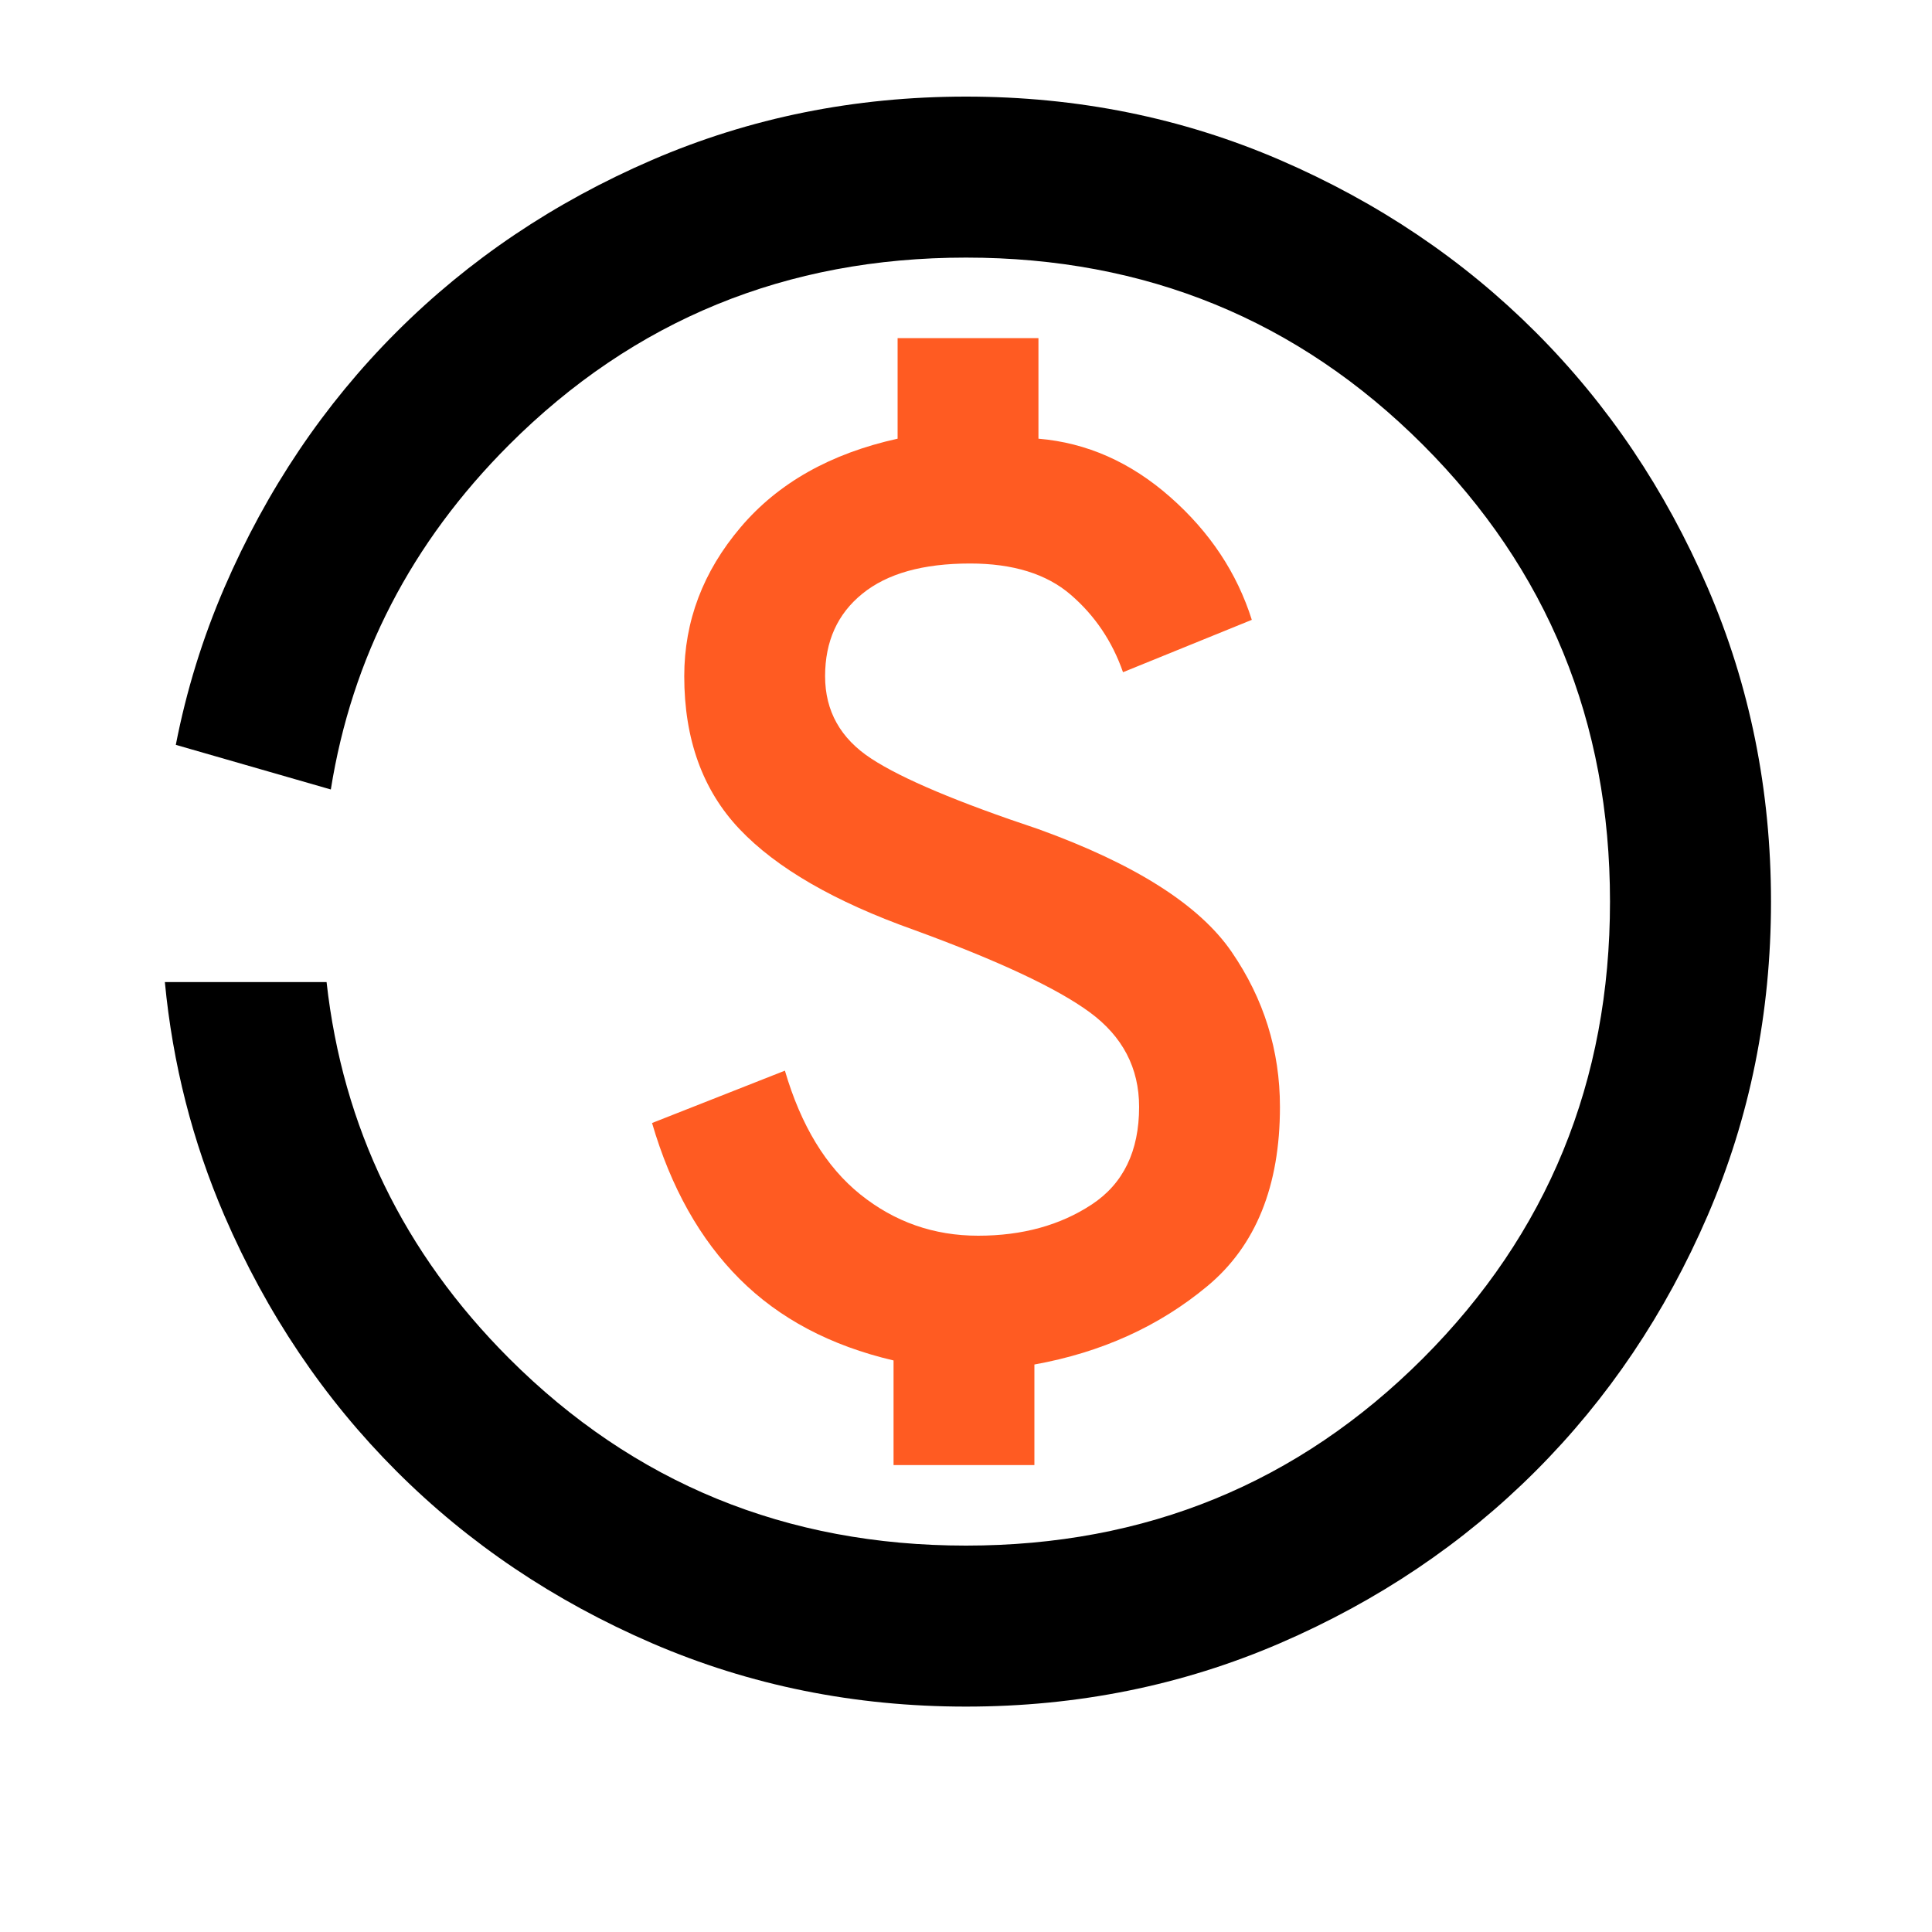 <svg width="30" height="30" viewBox="0 0 30 30" fill="none" xmlns="http://www.w3.org/2000/svg">
<rect width="30" height="30" fill="white"/>
<path d="M16.062 22.75H13.875V21.125C12.896 20.896 12.099 20.474 11.484 19.859C10.87 19.245 10.417 18.438 10.125 17.438L12.188 16.625C12.438 17.479 12.828 18.12 13.359 18.547C13.891 18.974 14.5 19.188 15.188 19.188C15.875 19.188 16.463 19.026 16.953 18.703C17.443 18.38 17.688 17.875 17.688 17.188C17.688 16.583 17.432 16.094 16.922 15.719C16.411 15.344 15.5 14.917 14.188 14.438C12.958 14 12.057 13.479 11.484 12.875C10.911 12.271 10.625 11.479 10.625 10.5C10.625 9.646 10.917 8.875 11.5 8.188C12.083 7.5 12.896 7.042 13.938 6.812V5.25H16.125V6.812C16.875 6.875 17.557 7.177 18.172 7.719C18.786 8.26 19.208 8.896 19.438 9.625L17.438 10.438C17.271 9.958 17 9.557 16.625 9.234C16.25 8.911 15.729 8.75 15.062 8.75C14.333 8.75 13.776 8.906 13.391 9.219C13.005 9.531 12.812 9.958 12.812 10.5C12.812 11.042 13.052 11.469 13.531 11.781C14.01 12.094 14.875 12.458 16.125 12.875C17.625 13.417 18.625 14.052 19.125 14.781C19.625 15.51 19.875 16.312 19.875 17.188C19.875 18.417 19.5 19.344 18.75 19.969C18 20.594 17.104 21 16.062 21.188V22.75Z" fill="#FF5B22"/>
<path d="M15 1.5C16.729 1.5 18.354 1.828 19.875 2.484C21.396 3.141 22.719 4.031 23.844 5.156C24.969 6.281 25.859 7.604 26.516 9.125C27.172 10.646 27.5 12.271 27.5 14C27.5 15.729 27.172 17.354 26.516 18.875C25.859 20.396 24.969 21.719 23.844 22.844C22.719 23.969 21.396 24.859 19.875 25.516C18.354 26.172 16.729 26.5 15 26.5C13.271 26.5 11.646 26.172 10.125 25.516C8.604 24.859 7.281 23.969 6.156 22.844C5.031 21.719 4.141 20.396 3.484 18.875C2.989 17.726 2.681 16.518 2.56 15.25H5.071C5.322 17.504 6.265 19.452 7.906 21.094C9.844 23.031 12.208 24 15 24C17.792 24 20.156 23.031 22.094 21.094C24.031 19.156 25 16.792 25 14C25 11.208 24.031 8.844 22.094 6.906C20.156 4.969 17.792 4 15 4C12.208 4 9.844 4.969 7.906 6.906C6.385 8.427 5.464 10.212 5.137 12.259L2.73 11.566C2.894 10.725 3.145 9.911 3.484 9.125C4.141 7.604 5.031 6.281 6.156 5.156C7.281 4.031 8.604 3.141 10.125 2.484C11.646 1.828 13.271 1.5 15 1.5Z" fill="black"/>
</svg>
